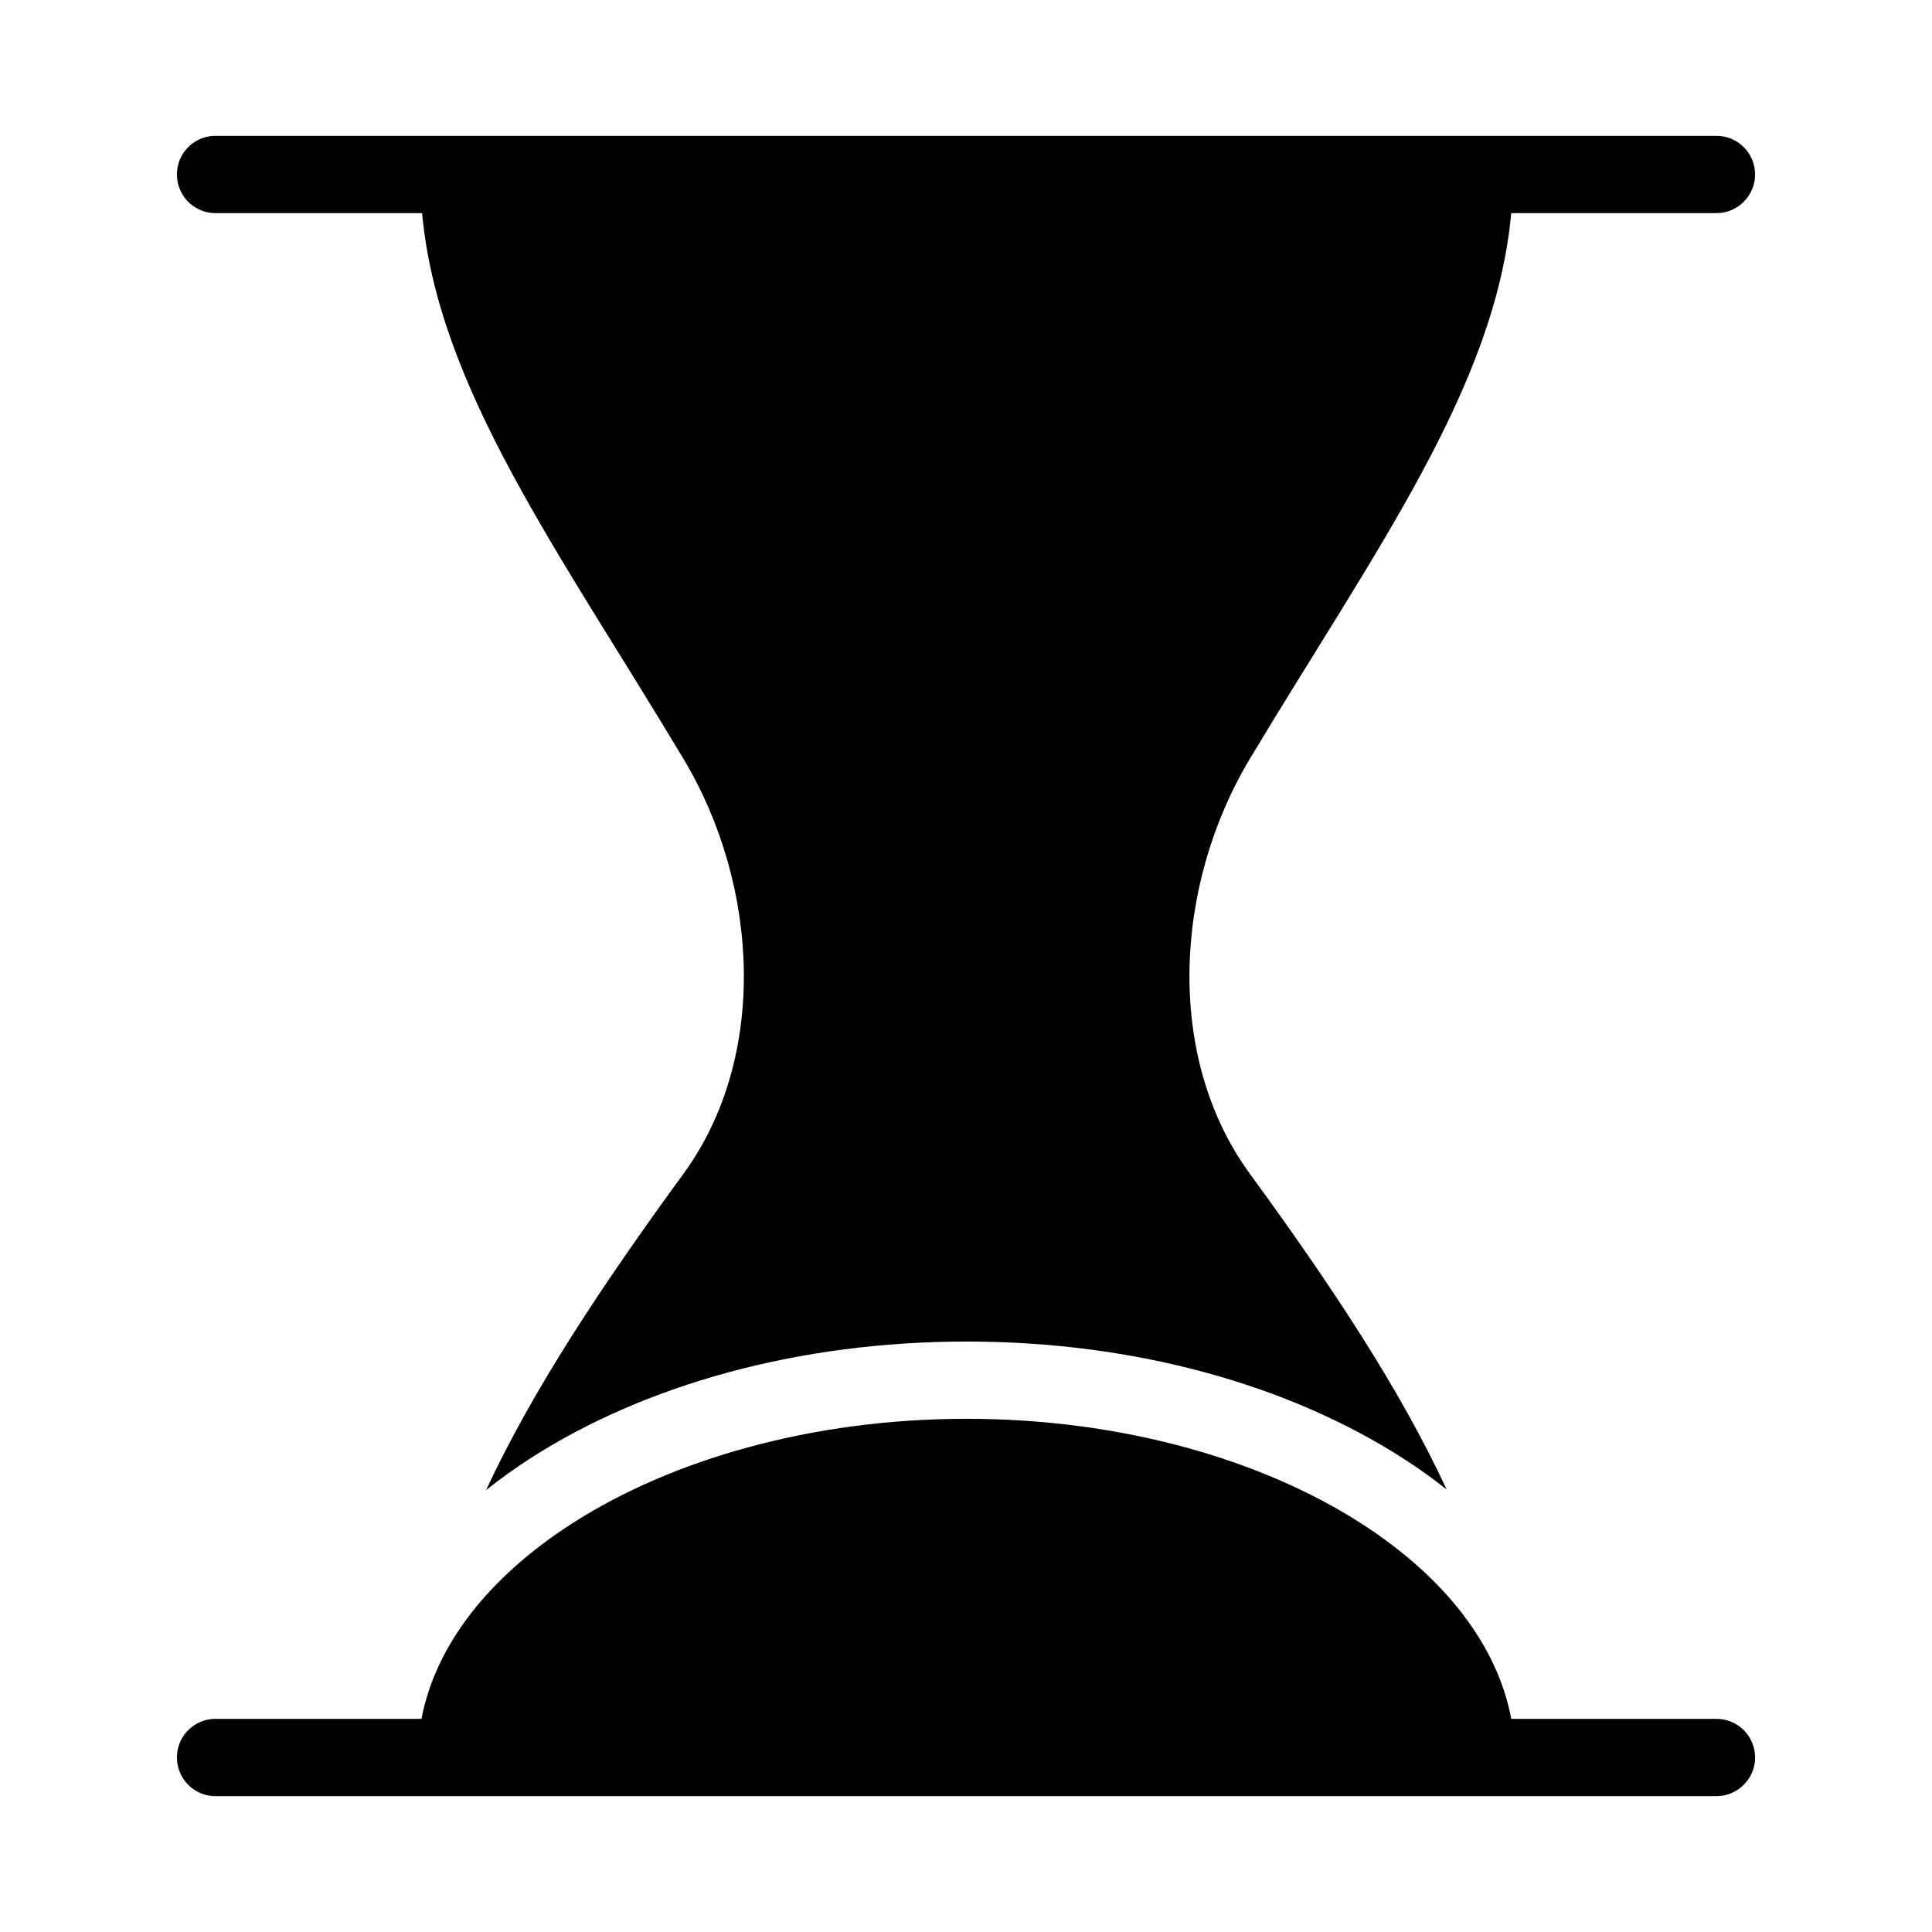 <svg width="100pt" height="100pt" viewBox="0 0 100 100" xmlns="http://www.w3.org/2000/svg" data-docshop-orientation="icon"><path d="M11.066 7.031c-1.105.051-1.961.988-1.906 2.094.051 1.105.988 1.957 2.094 1.906h10.594c.824 9.039 7.098 17.516 13.531 28.25 3.934 6.566 4.387 15.457 0 21.469-4.211 5.769-7.781 11.141-10.219 16.375.73-.578 1.504-1.137 2.313-1.656 5.891-3.781 13.824-6.031 22.562-6.031 8.738 0 16.676 2.254 22.562 6.031.797.508 1.563 1.055 2.281 1.625-2.426-5.223-5.984-10.586-10.188-16.344-4.387-6.012-3.938-14.902 0-21.469 6.438-10.734 12.707-19.211 13.531-28.25h10.594c.535.008 1.051-.199 1.43-.578.383-.375.598-.887.598-1.422s-.215-1.051-.598-1.426c-.379-.375-.895-.582-1.43-.574h-77.75zm38.969 66.406c-8.047 0-15.293 2.125-20.406 5.406-4.352 2.793-7.094 6.332-7.813 10.125h-10.75c-1.105.051-1.961.988-1.906 2.094.051 1.105.988 1.957 2.094 1.906h77.562c.535.008 1.051-.199 1.43-.578.383-.375.598-.887.598-1.422s-.215-1.051-.598-1.426c-.379-.375-.895-.582-1.43-.574h-10.594c-.711-3.793-3.43-7.332-7.781-10.125-5.109-3.281-12.363-5.406-20.406-5.406z"></path></svg>